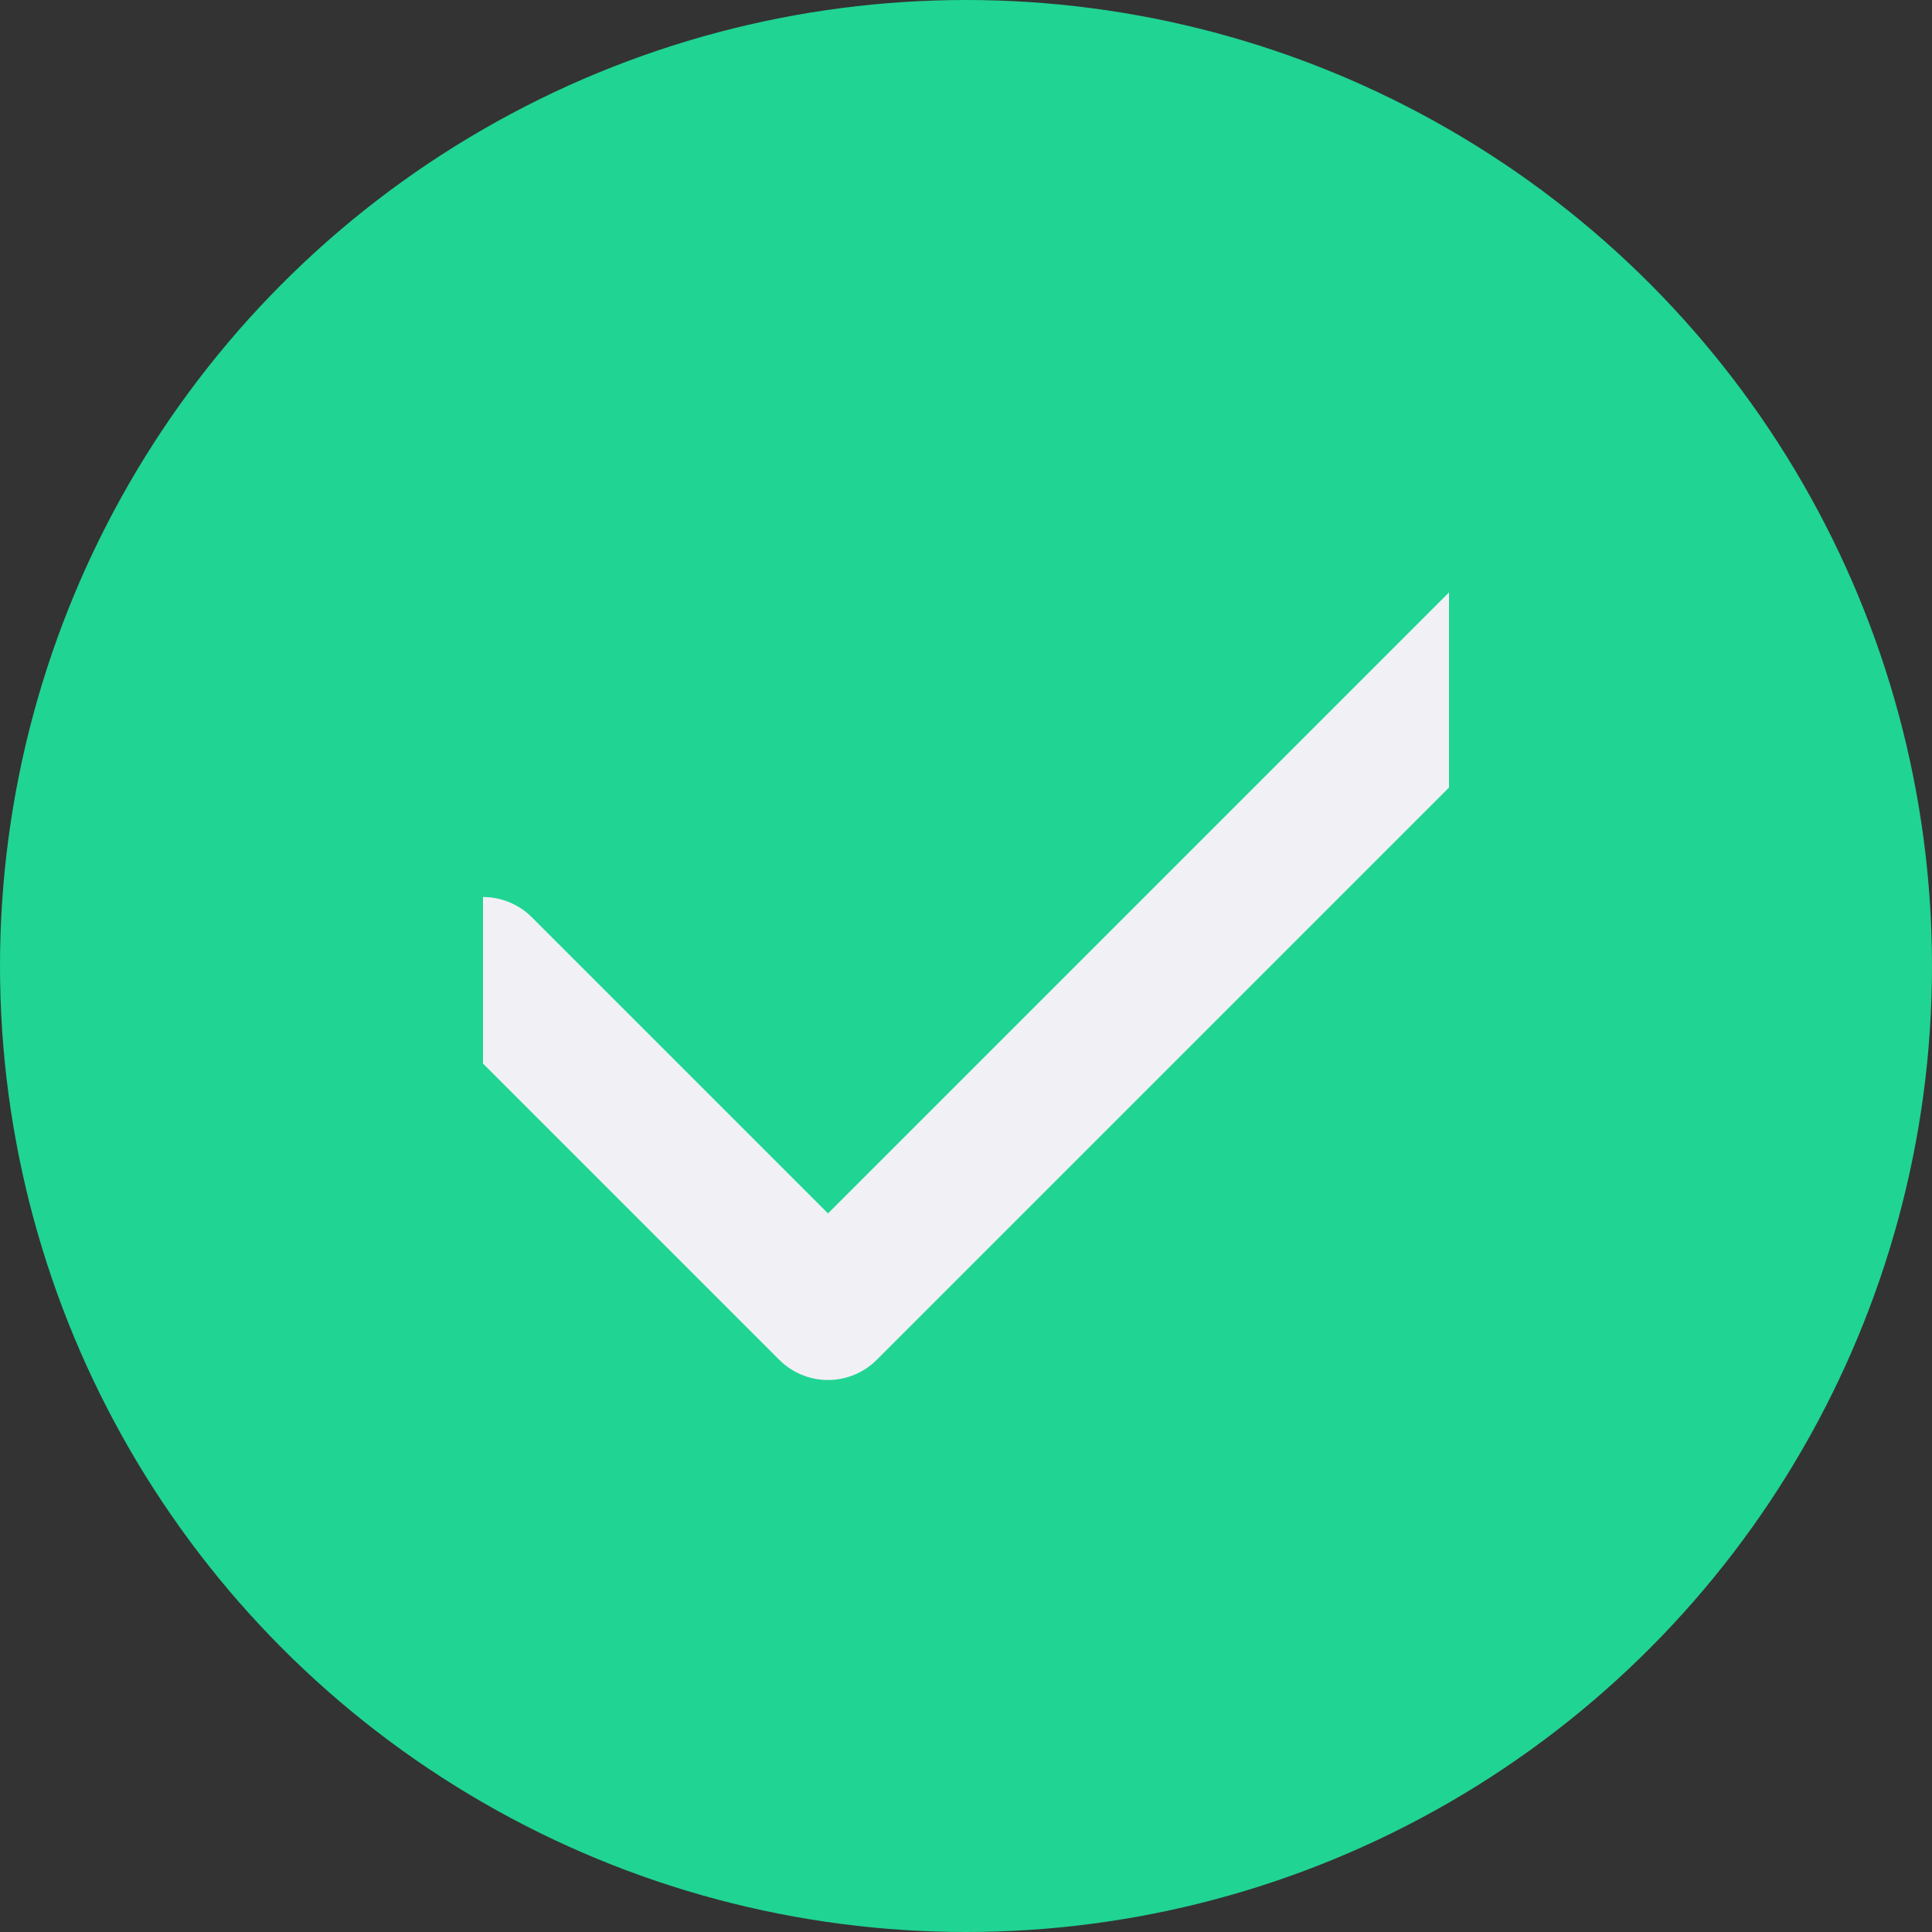 <svg width="28" height="28" viewBox="0 0 28 28" fill="none" xmlns="http://www.w3.org/2000/svg">
<rect x="0" y="0" width="28" height="28" fill="#333333" stroke="none"/>
<circle cx="14" cy="14" r="14" fill="#20D493"/>
<g clip-path="url(#clip0_120_3601)">
<path d="M22 9L12 19L7 14" stroke="#F1F0F5" stroke-width="2" stroke-linecap="round" stroke-linejoin="round"/>
</g>
<defs>
<clipPath id="clip0_120_3601">
<rect width="14" height="14" fill="white" transform="translate(7 7)"/>
</clipPath>
</defs>
</svg>
